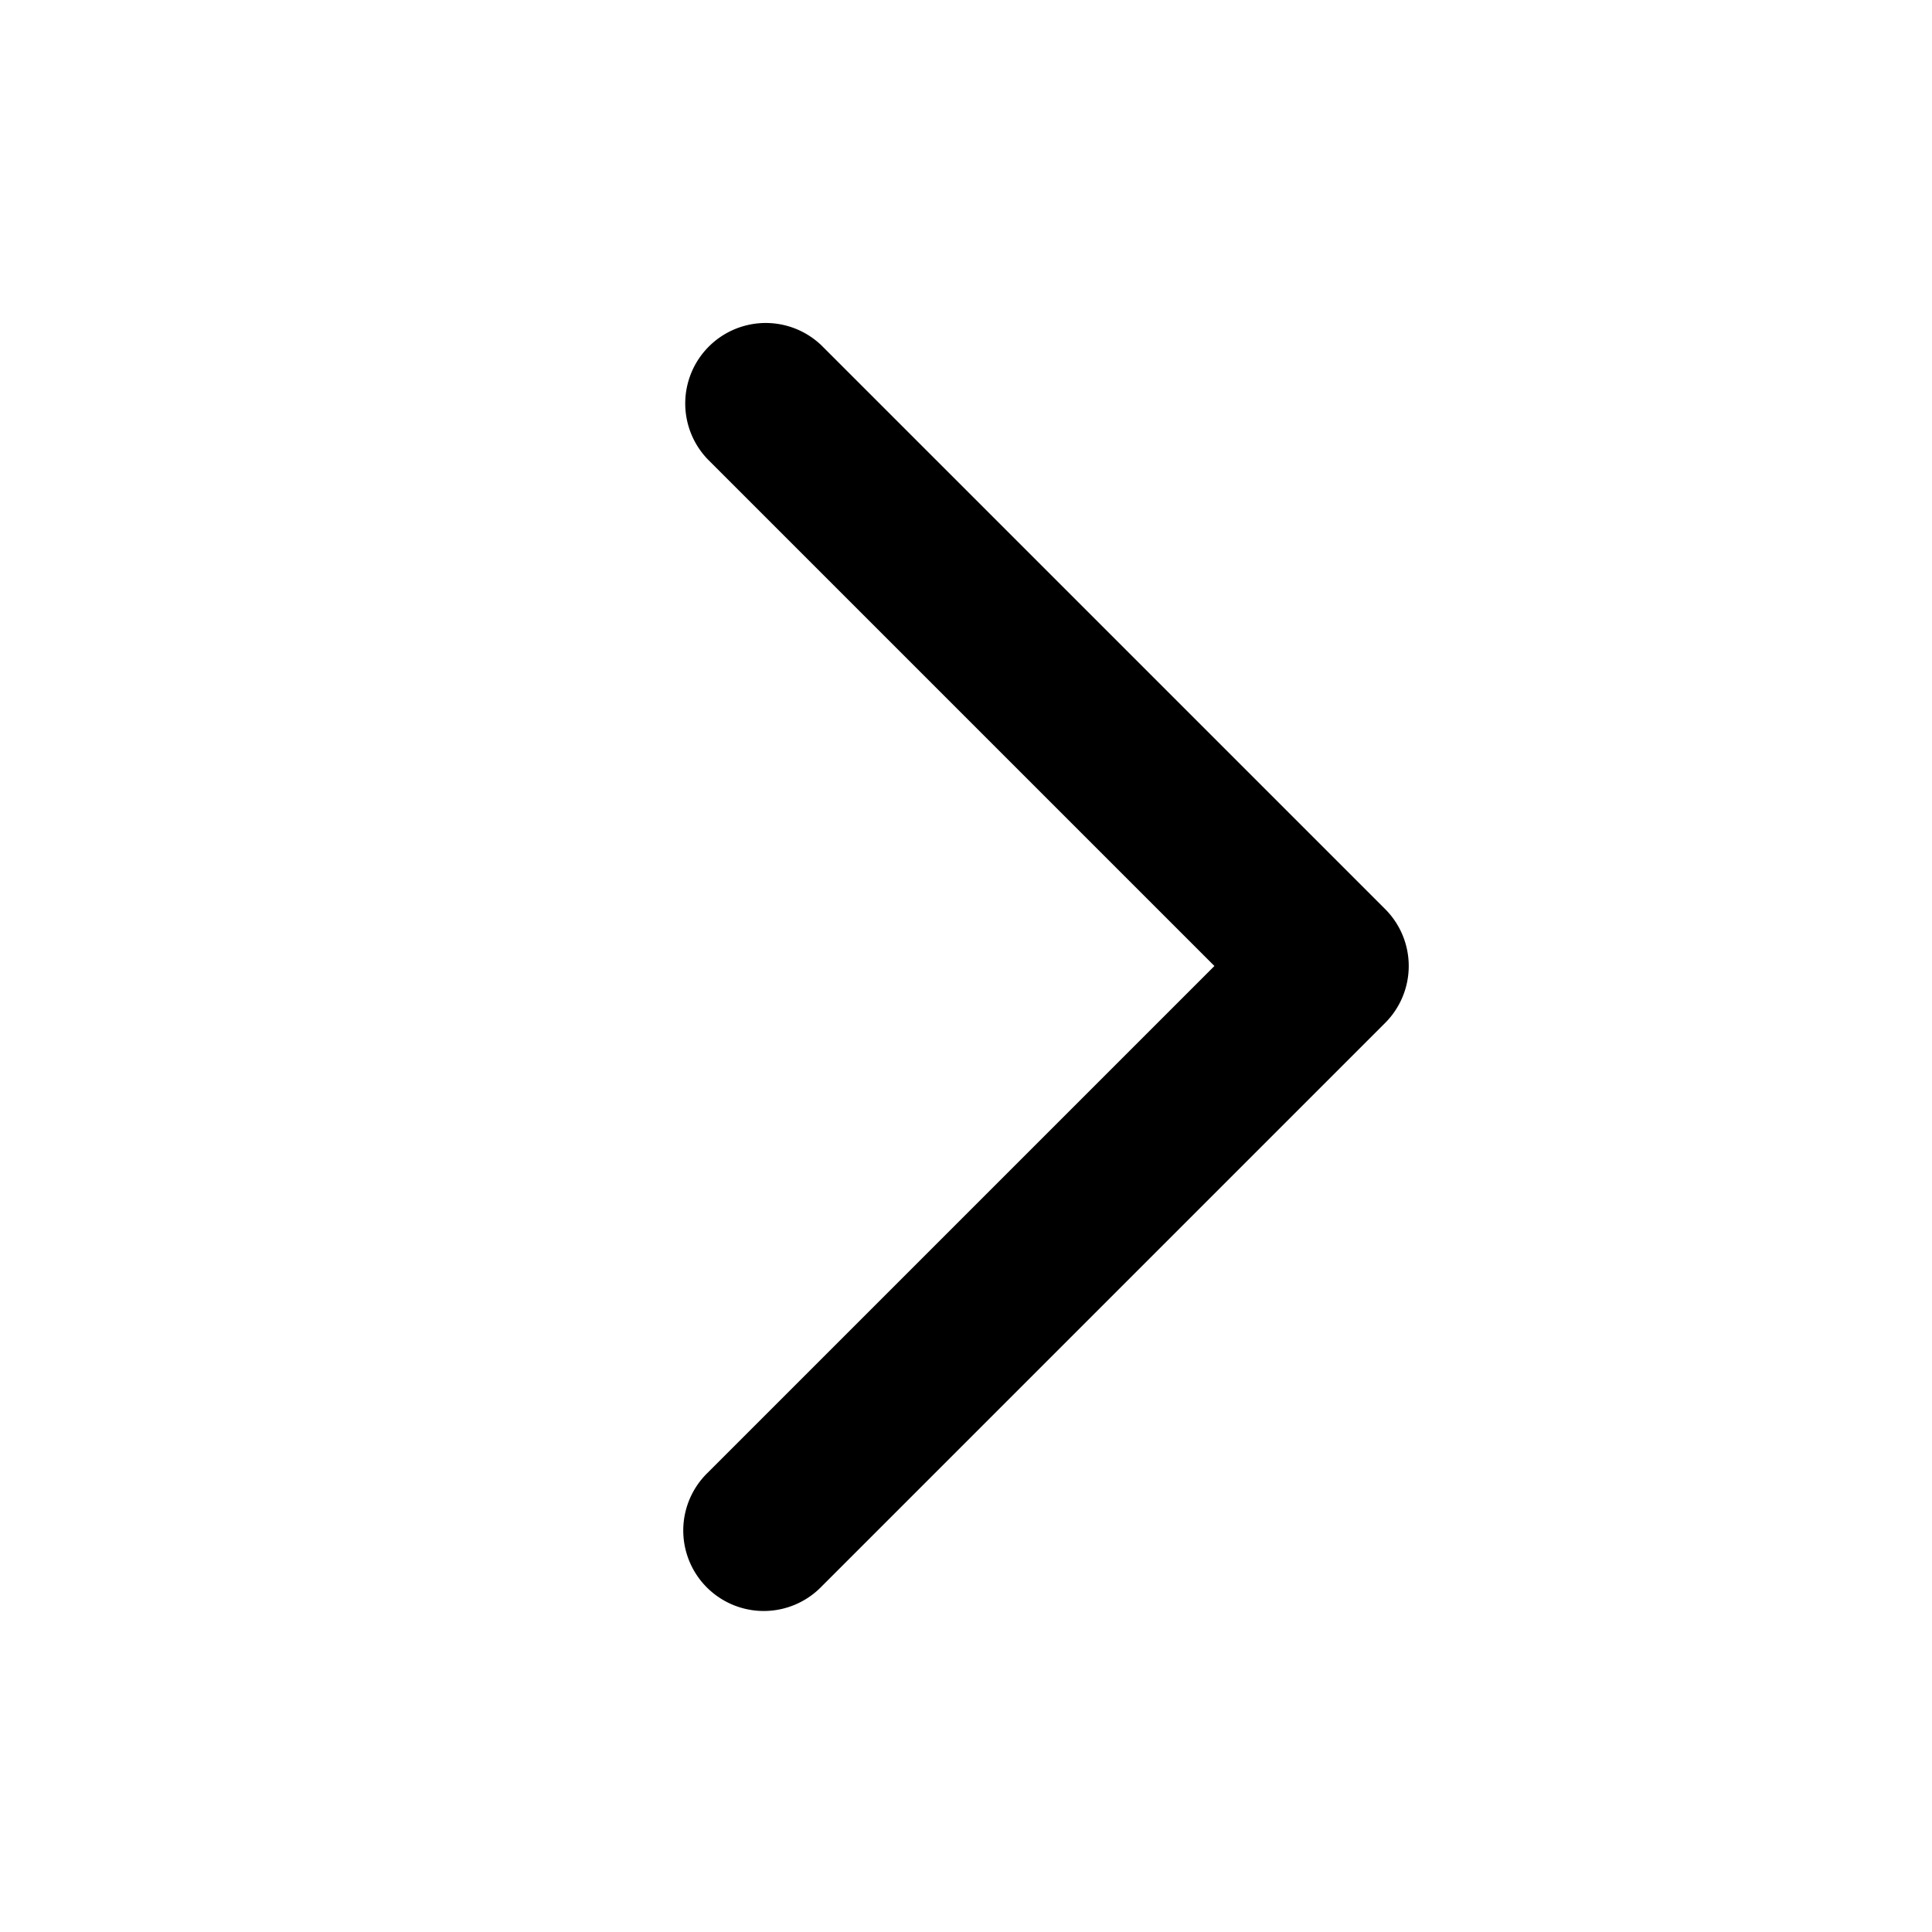 <svg xmlns="http://www.w3.org/2000/svg" viewBox="0 0 24 24"><path data-name="icon-chevron-right-mid" d="m17.207 11.293-7-7a1 1 0 0 0-1.414 1.414L15.086 12l-6.293 6.293a1 1 0 1 0 1.414 1.414l7-7a1 1 0 0 0 0-1.414Z"/></svg>